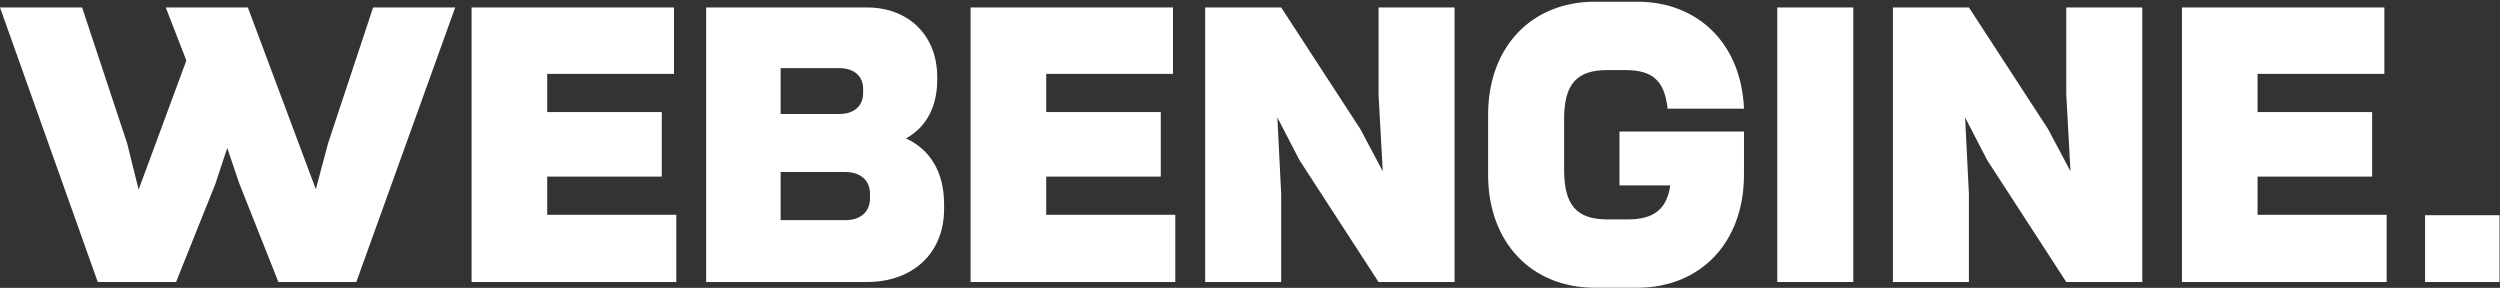 <?xml version="1.0" encoding="UTF-8"?> <svg xmlns="http://www.w3.org/2000/svg" width="851" height="98" viewBox="0 0 851 98" fill="none"><rect x="0" y="0" width="851" height="98" fill="#333333" stroke="none"/><path d="M33.278 96L-0.002 2.53H27.948L43.288 48.81L47.188 64.54L63.438 20.6L56.418 2.53H84.368L107.508 64.41L111.668 48.81L127.008 2.53H154.958L121.288 96H94.768L81.508 62.59L77.348 50.37L73.318 62.59L59.928 96H33.278ZM160.526 96V2.53H229.426V25.15H186.266V38.15H225.266V60.12H186.266V73.12H230.206V96H160.526ZM240.379 96V2.53H294.979C309.539 2.53 319.029 12.28 319.029 26.19V27.23C319.029 36.46 315.129 43.48 308.369 47.12C316.689 50.89 321.369 58.69 321.369 69.48V71.17C321.369 85.99 310.969 96 294.979 96H240.379ZM287.829 74.94C292.769 74.94 296.149 72.21 296.149 67.53V65.97C296.149 61.29 292.769 58.56 287.829 58.56H265.729V74.94H287.829ZM285.749 38.8C290.429 38.8 293.809 36.33 293.809 31.65V30.22C293.809 25.67 290.429 23.2 285.749 23.2H265.729V38.8H285.749ZM330.389 96V2.53H399.289V25.15H356.129V38.15H395.129V60.12H356.129V73.12H400.069V96H330.389ZM410.242 96V2.53H436.112L463.022 43.87L470.692 58.3L469.262 32.3V2.53H495.132V96H469.262L442.352 54.53L434.812 39.97L436.112 65.97V96H410.242ZM542.951 97.95C521.241 97.95 506.551 82.48 506.551 59.47V39.06C506.551 16.05 521.241 0.58 542.951 0.58H557.251C578.311 0.58 592.741 15.14 593.651 36.98H567.651C566.611 27.36 562.451 23.85 553.221 23.85H547.111C536.711 23.85 532.421 28.66 532.421 40.49V57.78C532.421 70 536.841 74.68 547.111 74.68H554.131C562.841 74.68 567.391 71.3 568.561 63.11H551.271V44.78H593.651V59.47C593.651 82.48 578.961 97.95 557.251 97.95H542.951ZM604.989 96V2.53H630.859V96H604.989ZM644.344 96V2.53H670.214L697.124 43.87L704.794 58.3L703.364 32.3V2.53H729.234V96H703.364L676.454 54.53L668.914 39.97L670.214 65.97V96H644.344ZM742.733 96V2.53H811.633V25.15H768.473V38.15H807.473V60.12H768.473V73.12H812.413V96H742.733ZM825.488 96V73.25H850.838V96H825.488Z" fill="white"></path></svg> 